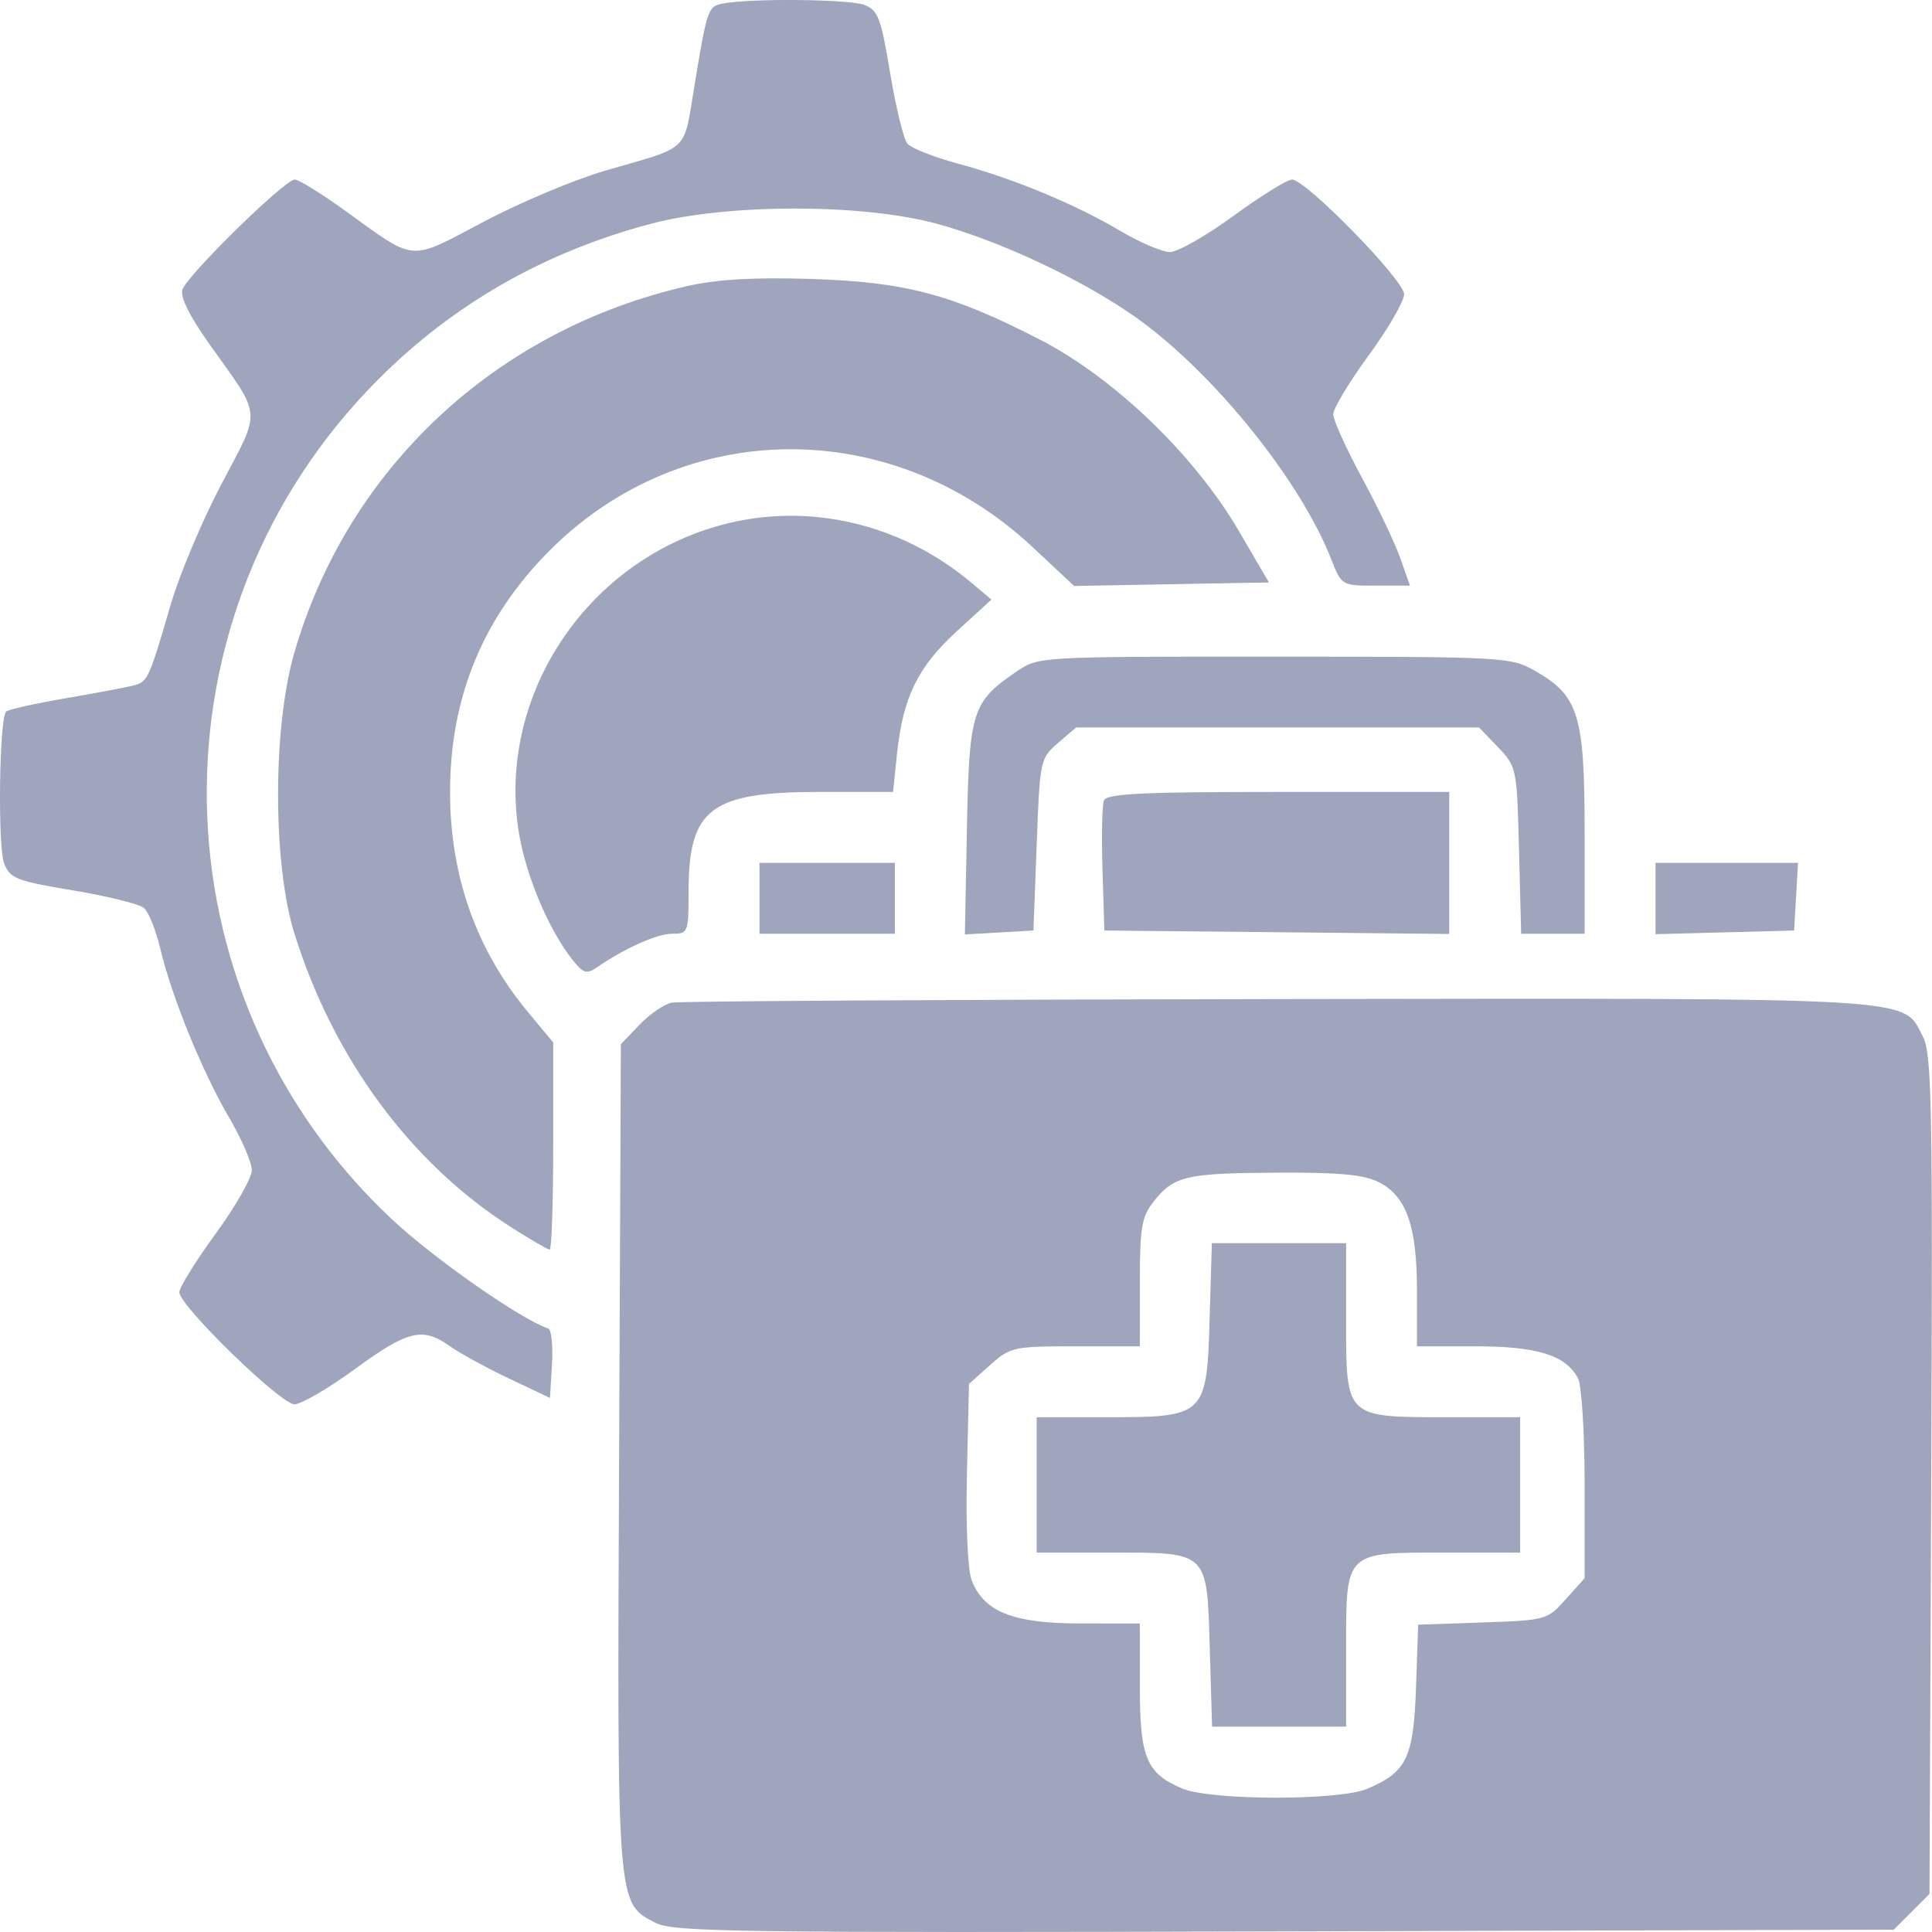 <?xml version="1.0" encoding="UTF-8"?> <svg xmlns="http://www.w3.org/2000/svg" width="60" height="60" viewBox="0 0 60 60" fill="none"> <path fill-rule="evenodd" clip-rule="evenodd" d="M22.449 0.11C21.989 0.199 21.966 0.262 21.581 2.573C21.212 4.785 21.486 4.517 18.782 5.304C17.846 5.576 16.151 6.289 15.016 6.889C12.67 8.128 12.945 8.15 10.727 6.549C9.986 6.014 9.277 5.576 9.153 5.576C8.843 5.576 5.804 8.555 5.664 8.996C5.591 9.226 5.9 9.841 6.534 10.73C8.144 12.986 8.119 12.681 6.883 15.023C6.283 16.158 5.57 17.852 5.298 18.788C4.646 21.028 4.588 21.159 4.199 21.274C4.017 21.328 3.067 21.51 2.088 21.677C1.109 21.844 0.255 22.034 0.19 22.099C-0.023 22.312 -0.075 26.286 0.128 26.812C0.31 27.282 0.504 27.358 2.263 27.651C3.327 27.828 4.318 28.073 4.465 28.195C4.613 28.317 4.843 28.886 4.978 29.459C5.327 30.941 6.279 33.28 7.108 34.694C7.5 35.36 7.82 36.101 7.821 36.34C7.821 36.579 7.315 37.469 6.695 38.317C6.076 39.165 5.569 39.982 5.569 40.132C5.569 40.55 8.716 43.612 9.145 43.612C9.353 43.612 10.201 43.117 11.031 42.511C12.672 41.312 13.126 41.204 13.975 41.809C14.283 42.028 15.108 42.479 15.808 42.811L17.08 43.414L17.142 42.366C17.177 41.79 17.125 41.292 17.028 41.259C16.172 40.974 13.453 39.072 12.154 37.85C4.667 30.807 4.49 19.04 11.762 11.768C14.091 9.438 16.898 7.834 20.183 6.957C22.566 6.32 26.758 6.316 29.092 6.948C31.067 7.483 33.666 8.708 35.303 9.876C37.689 11.579 40.377 14.91 41.337 17.355C41.664 18.186 41.667 18.188 42.727 18.188H43.788L43.489 17.338C43.324 16.87 42.787 15.745 42.296 14.837C41.806 13.93 41.404 13.042 41.404 12.866C41.404 12.689 41.899 11.866 42.505 11.037C43.111 10.208 43.606 9.353 43.606 9.138C43.606 8.699 40.553 5.576 40.124 5.576C39.975 5.576 39.159 6.082 38.31 6.702C37.462 7.321 36.573 7.828 36.334 7.827C36.094 7.827 35.403 7.533 34.797 7.174C33.4 6.344 31.473 5.545 29.742 5.079C28.999 4.879 28.295 4.6 28.178 4.459C28.062 4.319 27.821 3.333 27.644 2.269C27.36 0.557 27.268 0.314 26.843 0.152C26.371 -0.027 23.305 -0.057 22.449 0.11ZM21.384 8.876C15.425 10.217 10.793 14.533 9.135 20.29C8.466 22.613 8.47 26.835 9.143 28.99C10.355 32.868 12.743 36.109 15.851 38.098C16.461 38.488 17.011 38.808 17.071 38.808C17.131 38.808 17.18 37.36 17.18 35.59V32.373L16.401 31.436C14.791 29.502 13.977 27.205 13.977 24.594C13.977 21.646 15.003 19.164 17.08 17.087C21.223 12.944 27.697 12.902 32.067 16.99L33.358 18.198L36.383 18.143L39.407 18.088L38.471 16.486C37.093 14.129 34.601 11.733 32.291 10.544C29.555 9.137 28.121 8.757 25.188 8.663C23.453 8.608 22.287 8.673 21.384 8.876ZM22.407 16.303C18.169 17.442 15.399 21.679 16.124 25.913C16.351 27.238 17.042 28.868 17.772 29.799C18.105 30.224 18.218 30.262 18.523 30.051C19.385 29.455 20.406 28.998 20.876 28.998C21.369 28.998 21.384 28.958 21.384 27.687C21.384 25.113 22.067 24.594 25.45 24.594H27.734L27.858 23.409C28.041 21.657 28.501 20.713 29.712 19.606L30.79 18.621L30.174 18.102C27.972 16.249 25.088 15.581 22.407 16.303ZM31.592 20.84C30.185 21.798 30.1 22.064 30.029 25.72L29.966 29.02L31.03 28.959L32.095 28.898L32.195 26.228C32.293 23.603 32.305 23.549 32.857 23.075L33.419 22.592H39.676H45.934L46.522 23.205C47.101 23.81 47.111 23.854 47.175 26.408L47.241 28.998H48.226H49.212V25.842C49.212 22.215 49.027 21.611 47.689 20.844C46.922 20.404 46.795 20.396 39.582 20.393C32.31 20.39 32.249 20.393 31.592 20.84ZM34.283 24.859C34.227 25.005 34.207 25.974 34.239 27.011L34.297 28.898L39.652 28.951L45.007 29.005V26.799V24.594H39.696C35.471 24.594 34.364 24.648 34.283 24.859ZM23.587 27.897V28.998H25.689H27.791V27.897V26.796H25.689H23.587V27.897ZM51.414 27.904V29.012L53.566 28.955L55.718 28.898L55.778 27.847L55.839 26.796H53.626H51.414V27.904ZM20.862 31.138C20.629 31.184 20.178 31.492 19.861 31.824L19.282 32.428L19.227 45.22C19.165 59.293 19.149 59.09 20.364 59.718C20.911 60.001 22.969 60.029 39.894 59.981L58.812 59.928L59.367 59.373L59.922 58.818L59.976 45.808C60.024 34.247 59.995 32.73 59.713 32.184C59.077 30.955 59.812 30.998 39.659 31.027C29.553 31.043 21.094 31.092 20.862 31.138ZM42.831 36.719C43.685 37.161 44.006 38.085 44.006 40.103V41.811H45.818C47.74 41.811 48.622 42.085 49.005 42.801C49.12 43.014 49.212 44.484 49.212 46.099V49.011L48.628 49.665C48.052 50.309 48.014 50.32 46.043 50.387L44.043 50.456L43.975 52.419C43.899 54.593 43.687 55.033 42.461 55.552C41.58 55.925 37.617 55.92 36.719 55.545C35.603 55.079 35.398 54.587 35.398 52.376V50.419L33.546 50.418C31.455 50.417 30.549 50.054 30.174 49.068C30.052 48.747 29.991 47.358 30.029 45.748L30.093 42.978L30.747 42.394C31.376 41.832 31.474 41.811 33.399 41.811H35.398V39.836C35.398 38.121 35.455 37.789 35.826 37.317C36.452 36.521 36.833 36.432 39.662 36.418C41.616 36.408 42.369 36.48 42.831 36.719ZM37.567 40.928C37.479 43.976 37.441 44.013 34.375 44.013H32.195V46.115V48.217H34.459C37.551 48.217 37.481 48.15 37.571 51.203L37.642 53.622H39.723H41.804V51.251C41.804 48.158 41.744 48.217 44.873 48.217H47.209V46.115V44.013H44.952C41.769 44.013 41.804 44.047 41.804 40.998V38.608H39.719H37.635L37.567 40.928Z" fill="#9EA5BC"></path> </svg> 